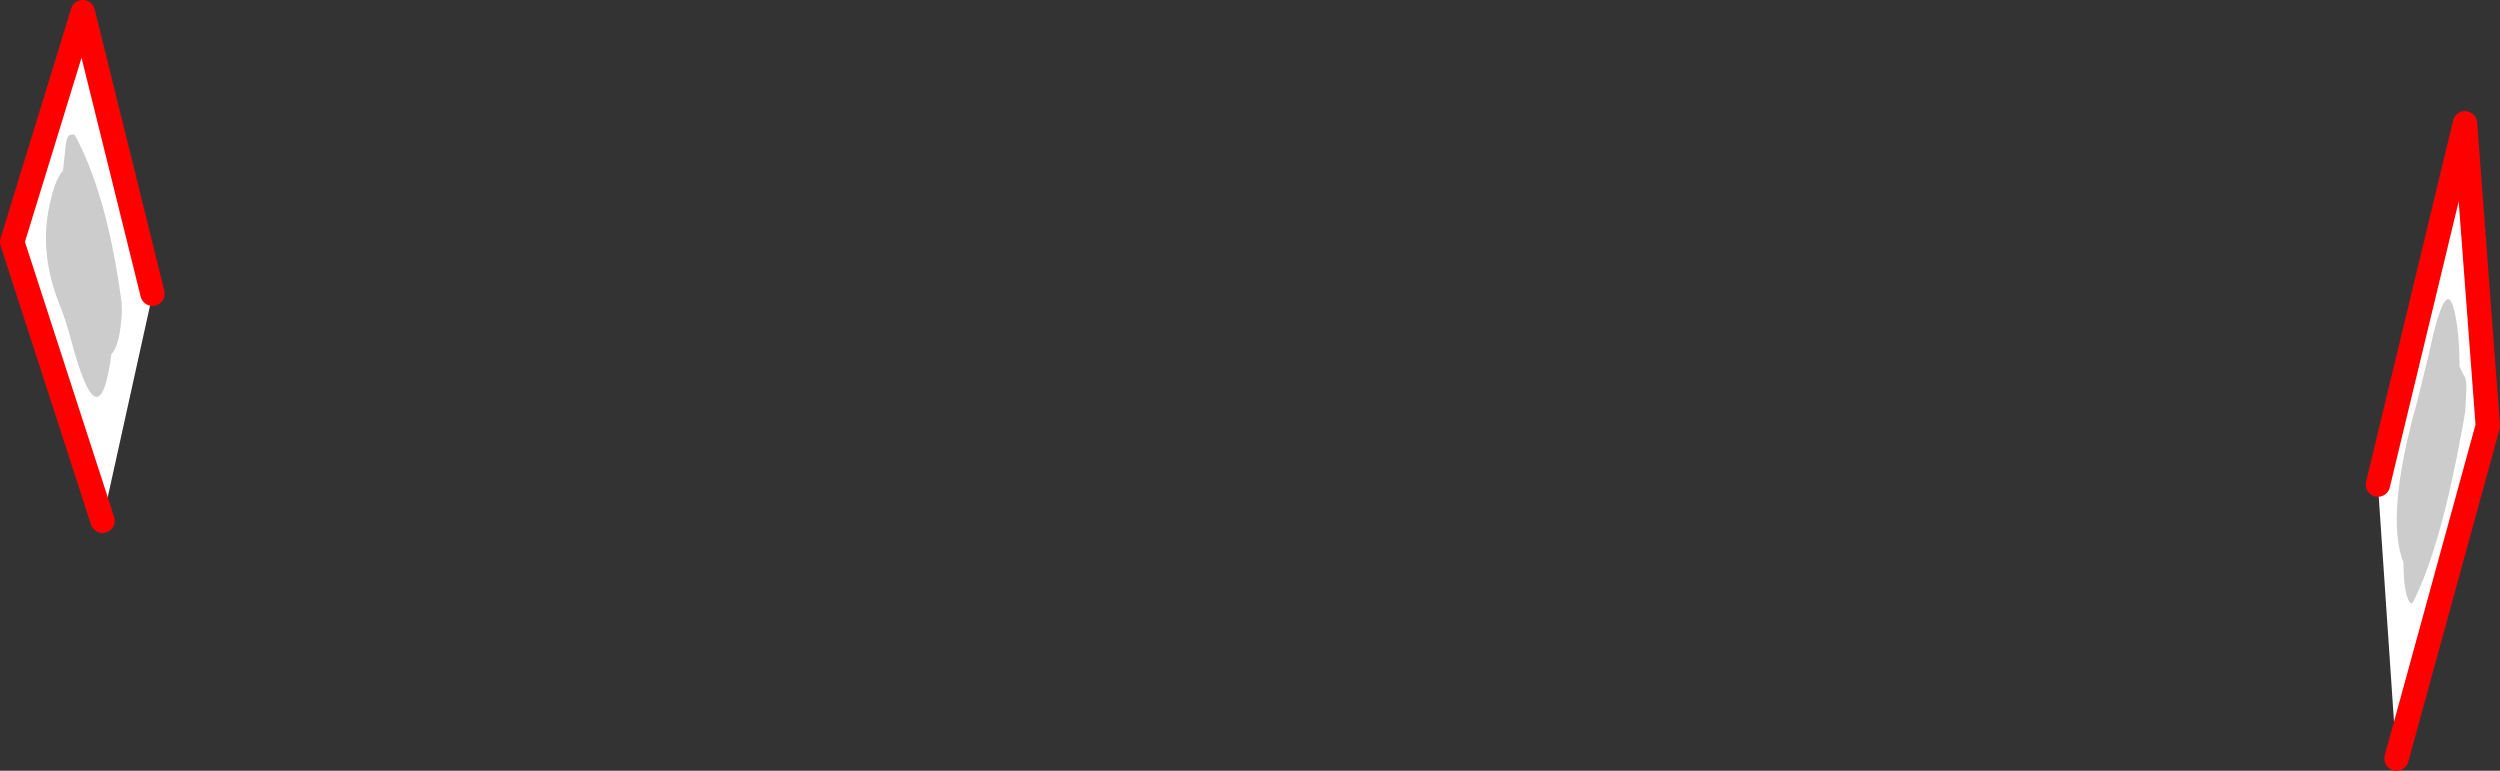 <?xml version="1.0" encoding="UTF-8" standalone="no"?>
<svg xmlns:xlink="http://www.w3.org/1999/xlink" height="126.6px" width="410.65px" xmlns="http://www.w3.org/2000/svg">
  <rect width="100%" height="100%" fill="#333333" stroke="none"/>
  <g transform="matrix(1.0, 0.0, 0.0, 1.0, -139.35, -191.1)">
    <path d="M533.0 315.7 L529.95 270.75 529.95 270.7 544.25 211.35 548.0 261.05 533.0 315.7 M164.4 239.35 L164.4 239.45 156.2 276.6 156.2 276.65 141.35 230.85 152.95 193.1 164.4 239.35" fill="#ffffff" fill-rule="evenodd" stroke="none"/>
    <path d="M533.0 315.7 L548.0 261.05 544.25 211.35 529.95 270.7 M164.4 239.35 L152.95 193.1 141.35 230.85 156.2 276.65" fill="none" stroke="#ff0000" stroke-linecap="round" stroke-linejoin="round" stroke-width="4.0"/>
    <path d="M150.05 215.9 Q150.2 213.45 150.85 213.25 L151.55 213.2 151.9 213.75 152.25 214.45 Q157.05 224.05 159.25 240.25 159.45 241.75 159.3 243.4 158.9 248.1 157.65 249.25 155.65 264.45 151.0 246.85 150.15 243.65 149.1 241.05 145.95 233.1 147.3 225.75 148.2 220.8 149.7 219.1 L150.05 215.9" fill="#cccccc" fill-rule="evenodd" stroke="none"/>
    <path d="M542.4 241.8 Q543.35 245.3 543.35 251.3 L544.0 252.65 Q544.6 253.2 544.45 255.75 L544.3 258.65 544.05 260.1 543.8 261.5 Q540.3 280.8 535.85 289.75 535.5 290.55 535.15 290.0 534.15 288.45 534.15 283.55 531.1 275.8 536.45 256.85 L538.3 249.3 Q541.0 236.5 542.4 241.8" fill="#cccccc" fill-rule="evenodd" stroke="none"/>
  </g>
</svg>
